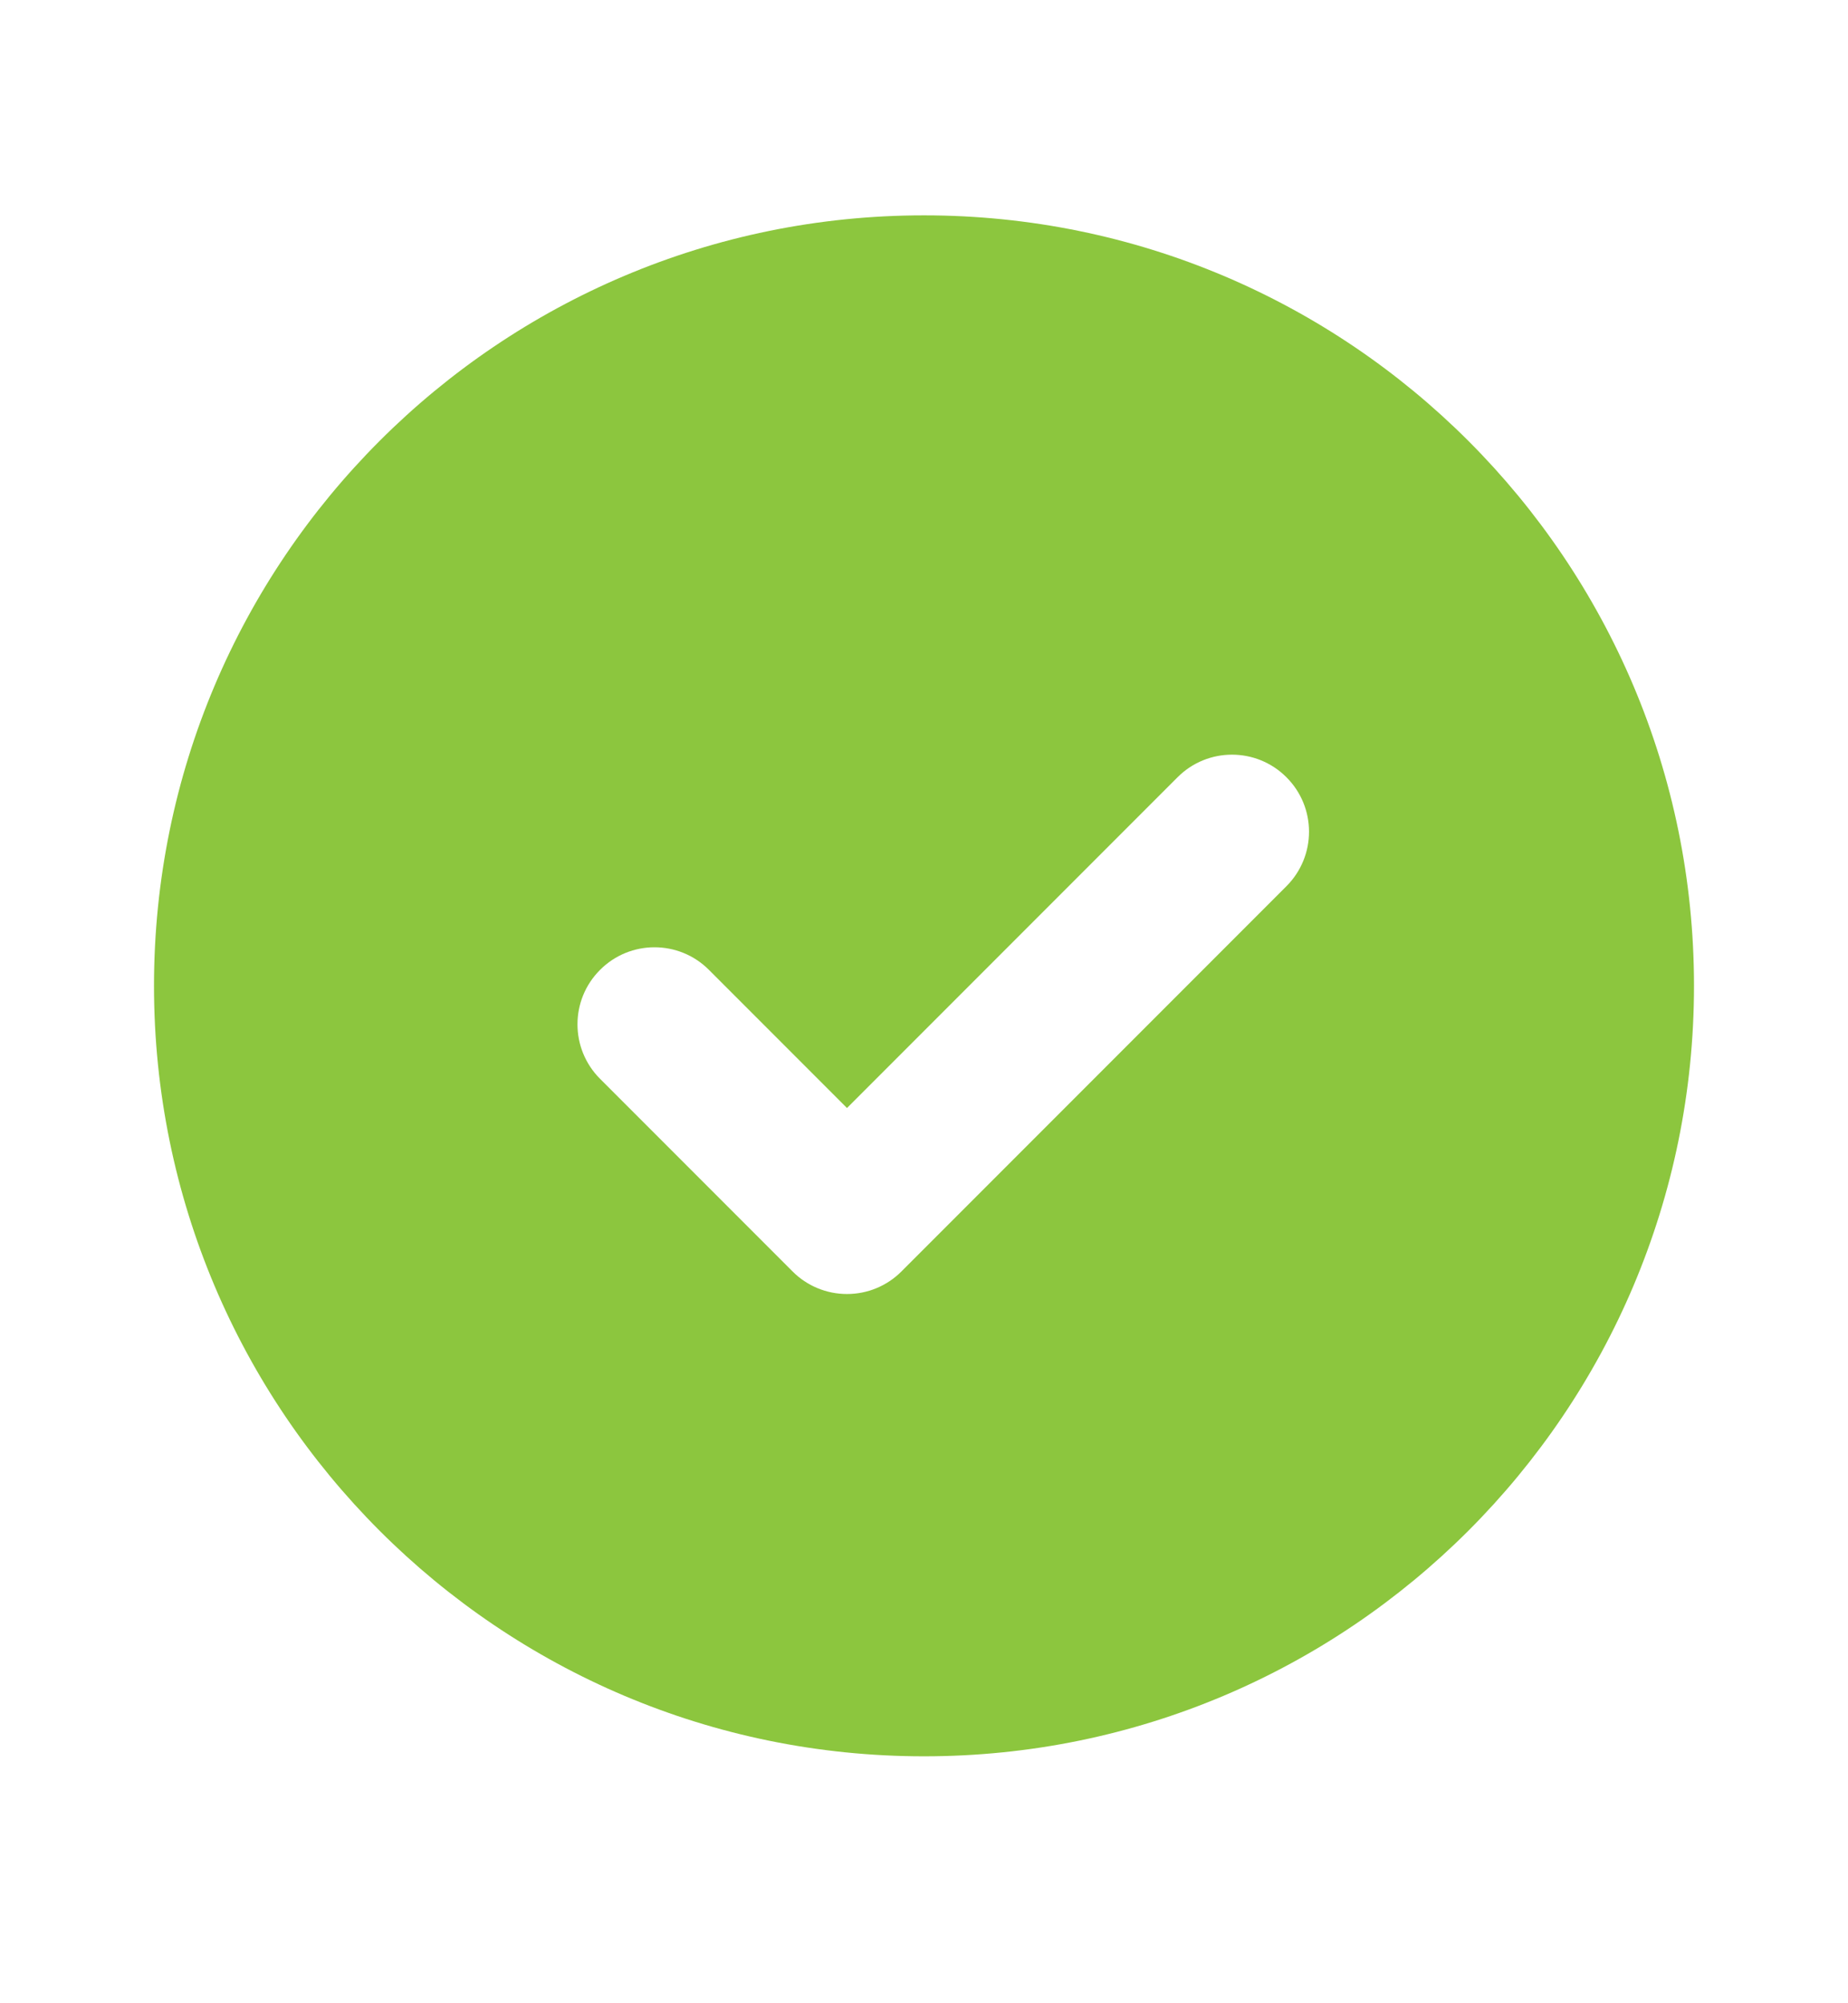 <svg width="24" height="26" viewBox="0 0 24 26" fill="none" xmlns="http://www.w3.org/2000/svg">
<path d="M2 12.795C2 7.272 6.477 2.795 12 2.795C17.523 2.795 22 7.272 22 12.795C22 18.318 17.523 22.795 12 22.795C6.477 22.795 2 18.318 2 12.795ZM16.707 11.502C17.098 11.111 17.098 10.478 16.707 10.088C16.317 9.697 15.683 9.697 15.293 10.088L11 14.381L9.207 12.588C8.817 12.197 8.183 12.197 7.793 12.588C7.402 12.978 7.402 13.611 7.793 14.002L10.293 16.502C10.48 16.69 10.735 16.795 11 16.795C11.265 16.795 11.52 16.69 11.707 16.502L16.707 11.502Z" fill="#8CC63E"/>
</svg>

